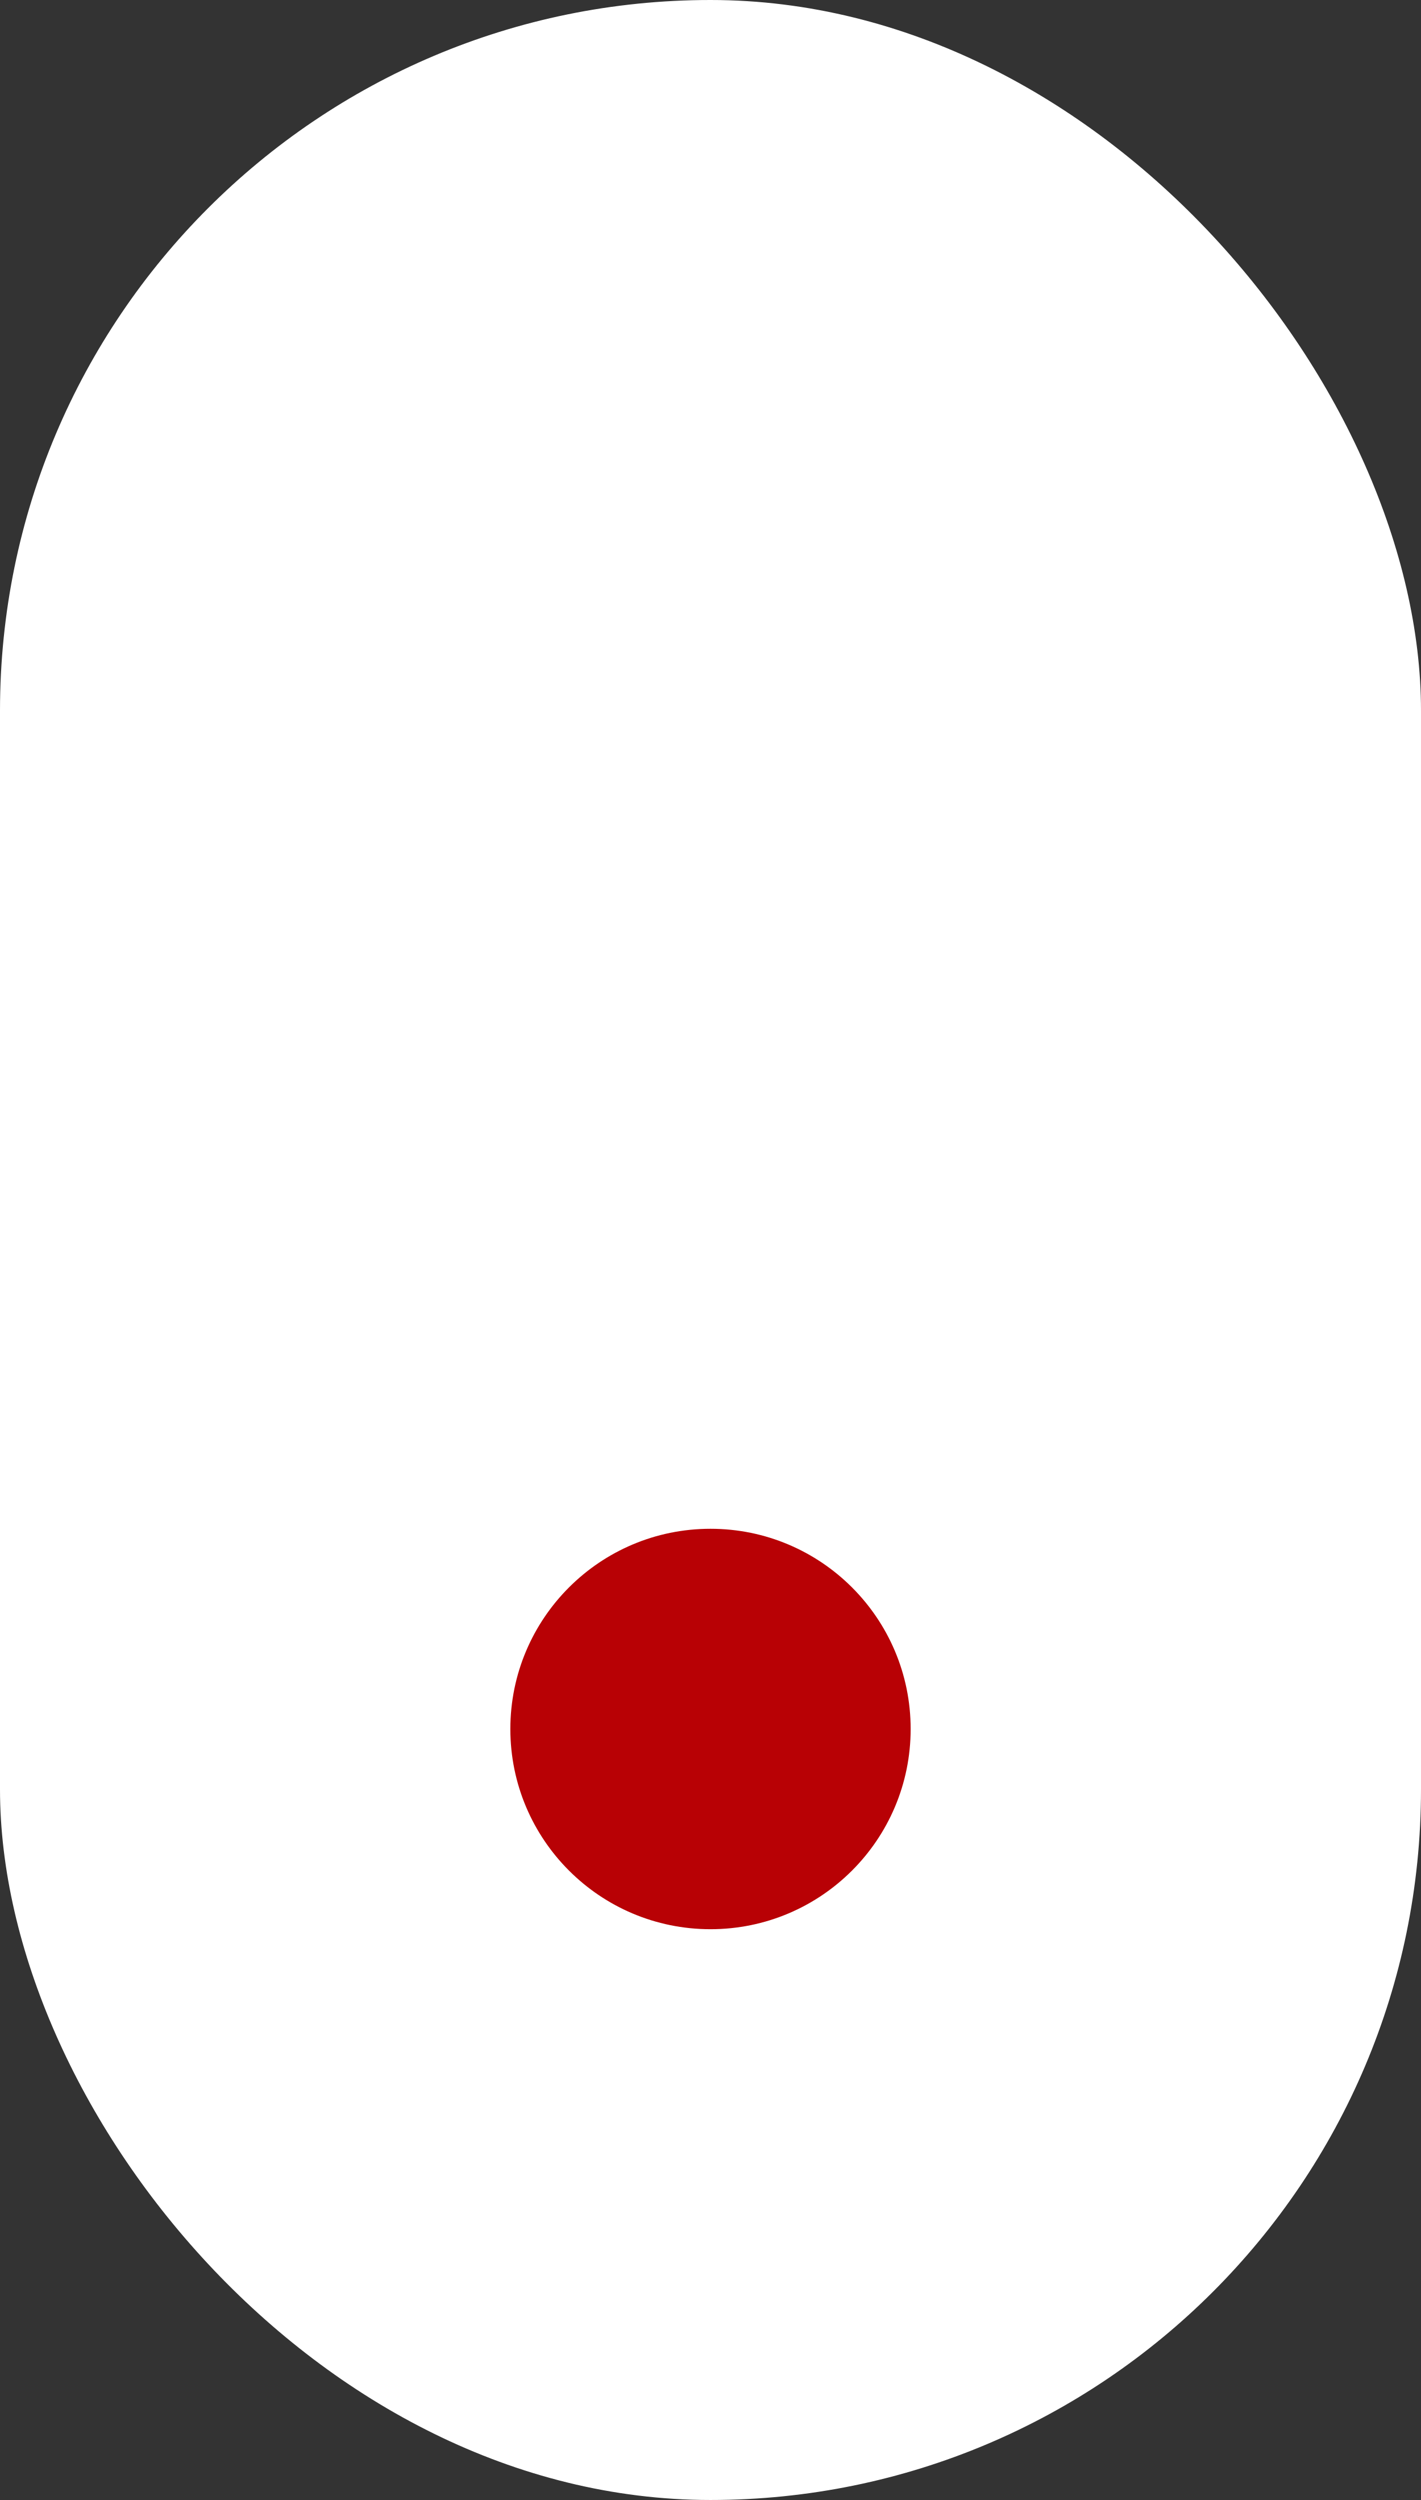 <svg xmlns="http://www.w3.org/2000/svg" viewBox="0 0 199 350">
<rect x="0" y="0" width="199" height="350" fill="#333333" stroke="none"/>
<rect class="mouse" width="199" height="350" rx="99.5"/>
<circle class="scroll" cx="99.5" cy="242.06" r="28.03"/>

<style>
.mouse{fill:#fff;}

.scroll {
  fill:#b80105;
  animation: mousescroll 1s ease-in-out infinite alternate;
  -webkit-animation: mousescroll 1s ease-in-out infinite alternate;
  -moz-animation: mousescroll 1s ease-in-out infinite alternate;
  -o-animation: mousescroll 1s ease-in-out infinite alternate;}

@keyframes mousescroll {{transform:translate(0px);}to{transform:translate(0px,-140px);}}
@-webkit-keyframes mousescroll {{transform:translate(0px);}to{transform:translate(0px,-140px);}}
@-moz-keyframes mousescroll {{transform:translate(0px);}to{transform:translate(0px,-140px);}}
@-o-keyframes mousescroll {{transform:translate(0px);}to{transform:translate(0px,-140px);}}
</style>
</svg>
